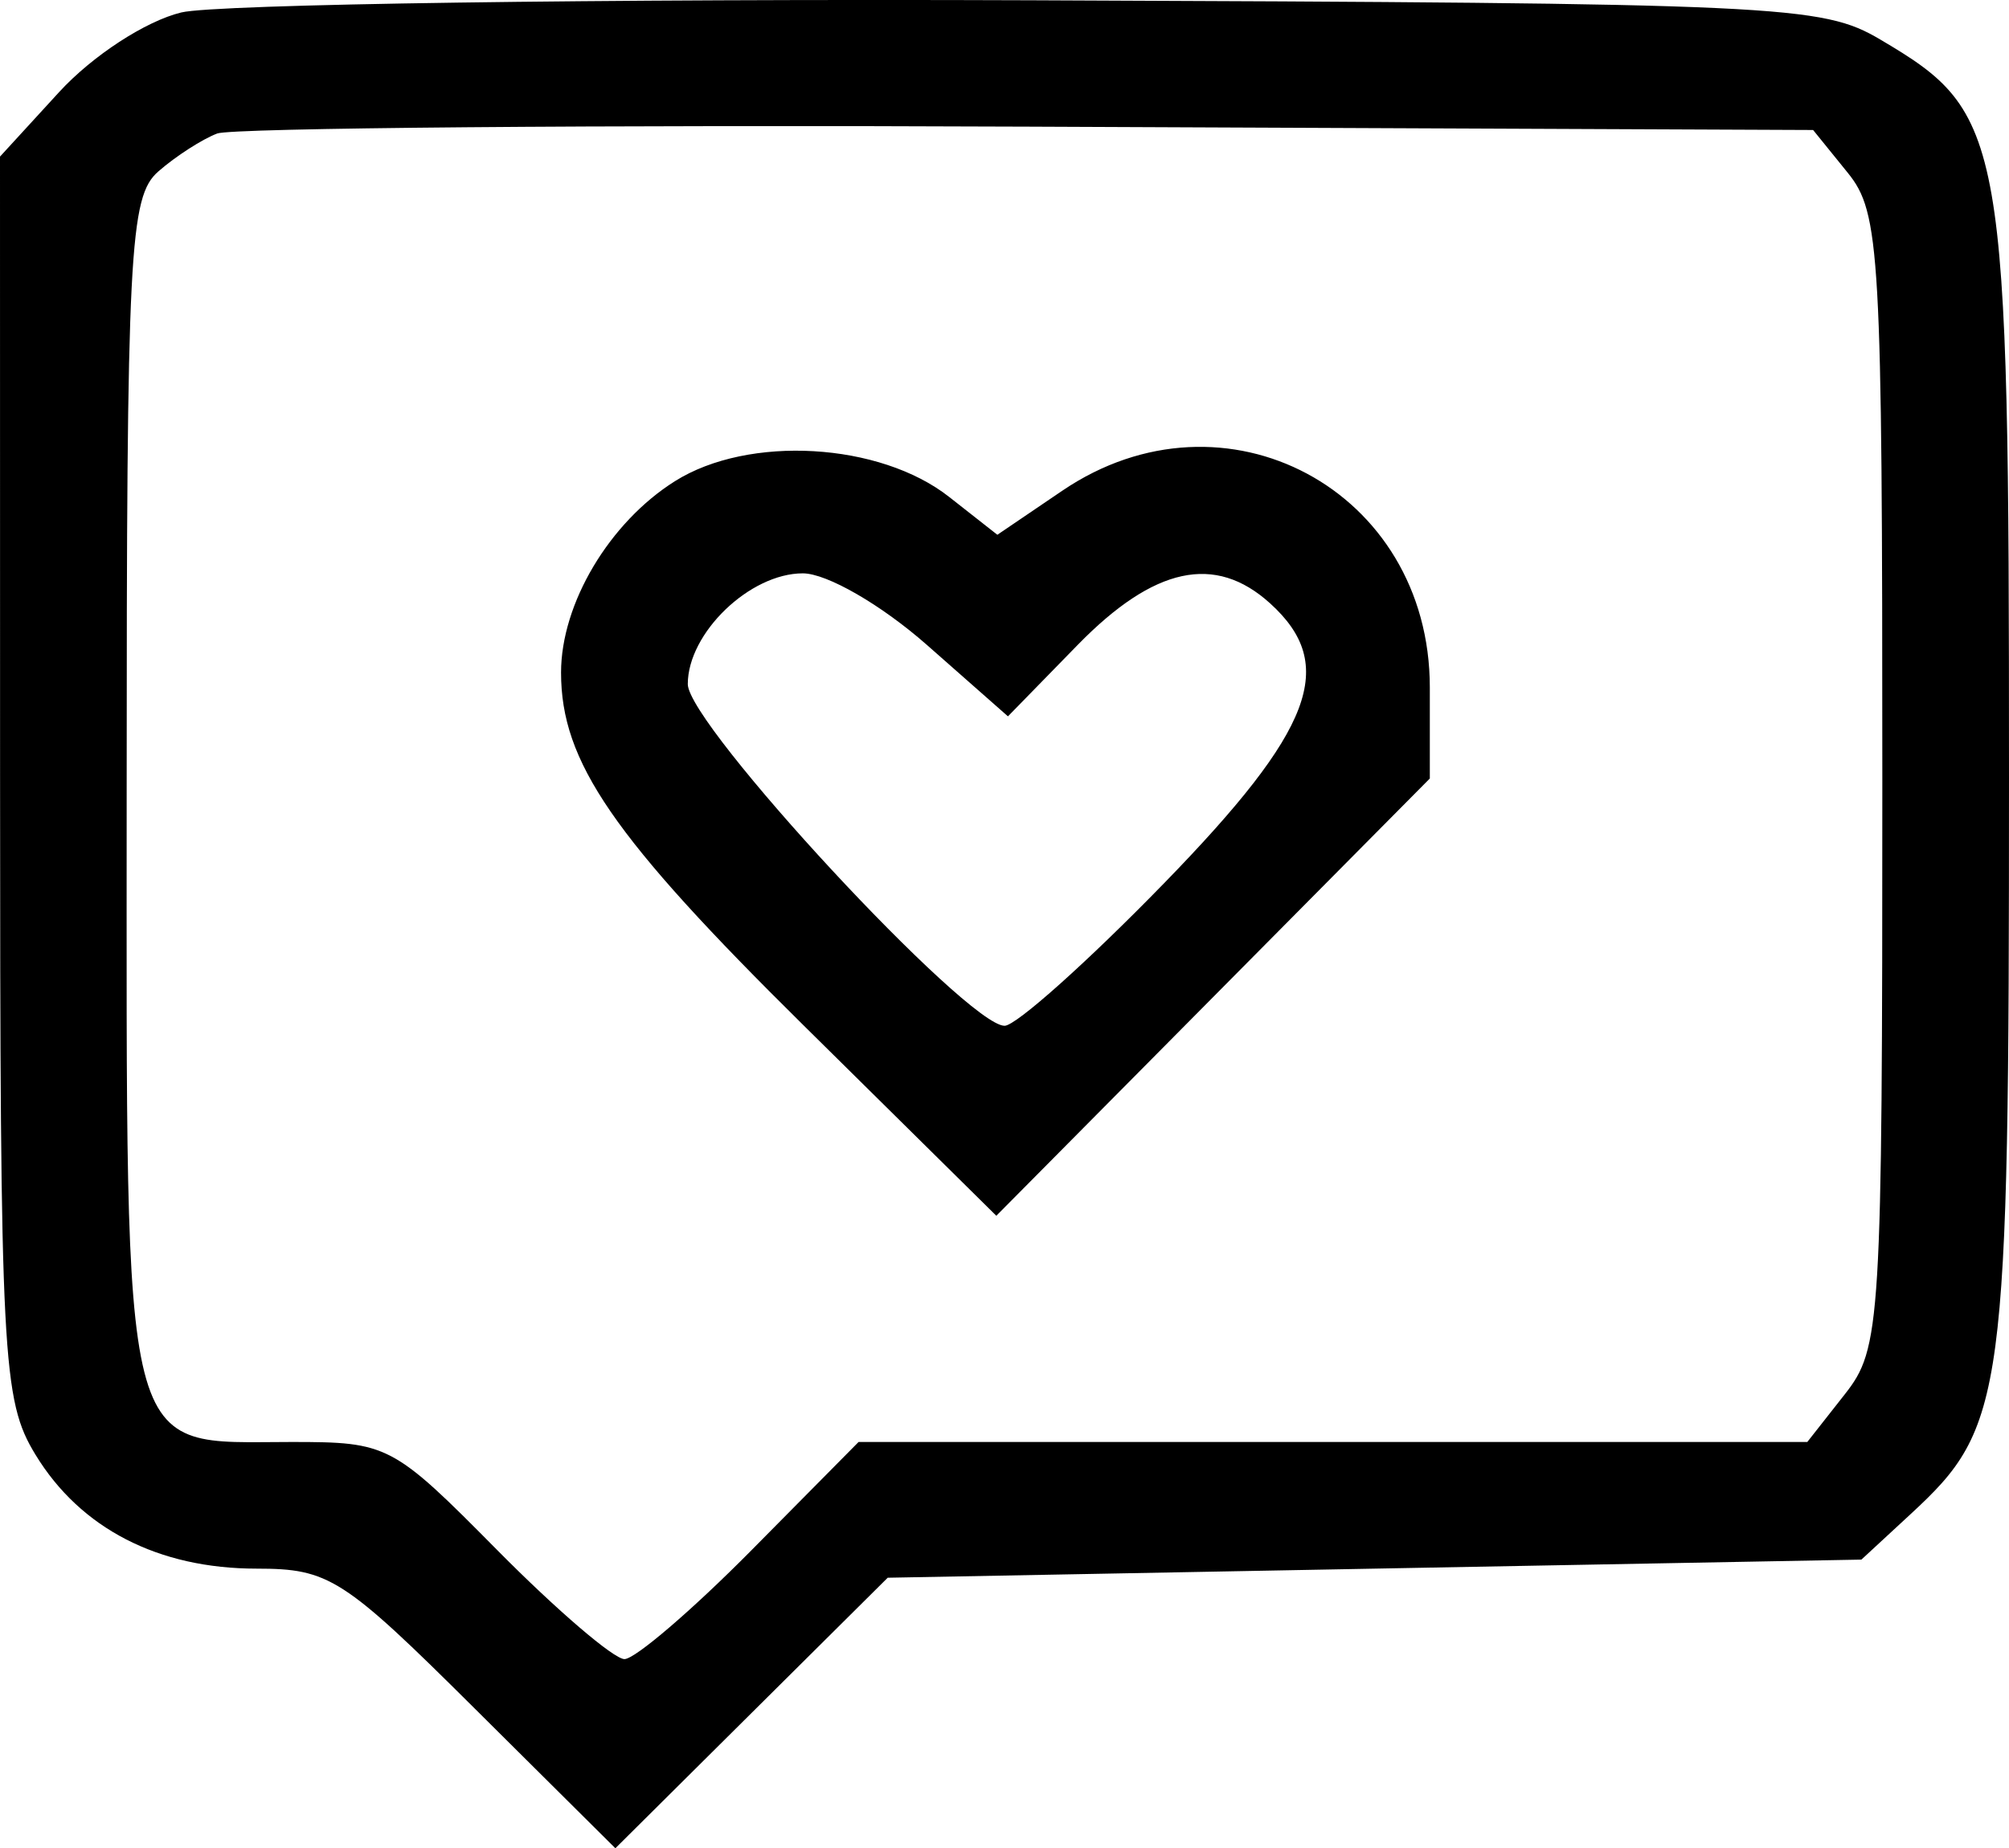 <svg viewBox="472.447 -56.086 29.373 27.027" height="27.027mm" width="29.373mm" xmlns:xlink="http://www.w3.org/1999/xlink" xmlns="http://www.w3.org/2000/svg">
    <path d="M475.098,55.904C474.577,55.778,473.8,55.272,473.311,54.739L472.447,53.796L472.448,44.729C472.449,36.203,472.48,35.611,472.966,34.814C473.624,33.734,474.762,33.148,476.199,33.148C477.257,33.148,477.466,33.014,479.387,31.103L481.444,29.059L483.435,31.037L485.426,33.015L492.544,33.148L499.662,33.28L500.378,33.942C501.767,35.224,501.82,35.621,501.82,44.72C501.82,54.134,501.769,54.427,499.938,55.508C499.082,56.013,498.523,56.039,487.53,56.082C481.199,56.106,475.605,56.026,475.098,55.904zM499.462,53.56C499.936,52.975,499.968,52.413,499.968,44.665C499.968,36.699,499.947,36.369,499.419,35.697L498.871,35L491.935,35L485,35L483.429,33.412C482.565,32.539,481.731,31.825,481.577,31.825C481.422,31.825,480.588,32.539,479.724,33.412C478.186,34.967,478.123,35,476.71,35C474.185,35,474.299,34.546,474.299,44.526C474.299,52.435,474.339,53.211,474.763,53.58C475.017,53.802,475.404,54.051,475.623,54.134C475.841,54.216,481.18,54.262,487.488,54.234L498.956,54.185L499.462,53.56zM482.317,49.051C481.357,48.448,480.65,47.261,480.65,46.251C480.65,44.946,481.404,43.849,484.202,41.086L487.014,38.308L490.183,41.505L493.352,44.702L493.352,46.034C493.352,48.92,490.356,50.524,487.978,48.91L487.029,48.266L486.325,48.819C485.311,49.617,483.394,49.728,482.317,49.051zM485.997,46.657L487.184,45.611L488.205,46.657C489.32,47.798,490.213,47.991,491.016,47.264C492.01,46.364,491.652,45.416,489.469,43.173C488.352,42.025,487.302,41.086,487.135,41.086C486.584,41.086,482.503,45.488,482.503,46.082C482.503,46.829,483.409,47.702,484.185,47.702C484.536,47.702,485.331,47.243,485.997,46.657z" style="stroke:none;fill:#000000;fill-rule:evenodd" transform="matrix(1,0,0,-1,0,0)"></path>
</svg>

